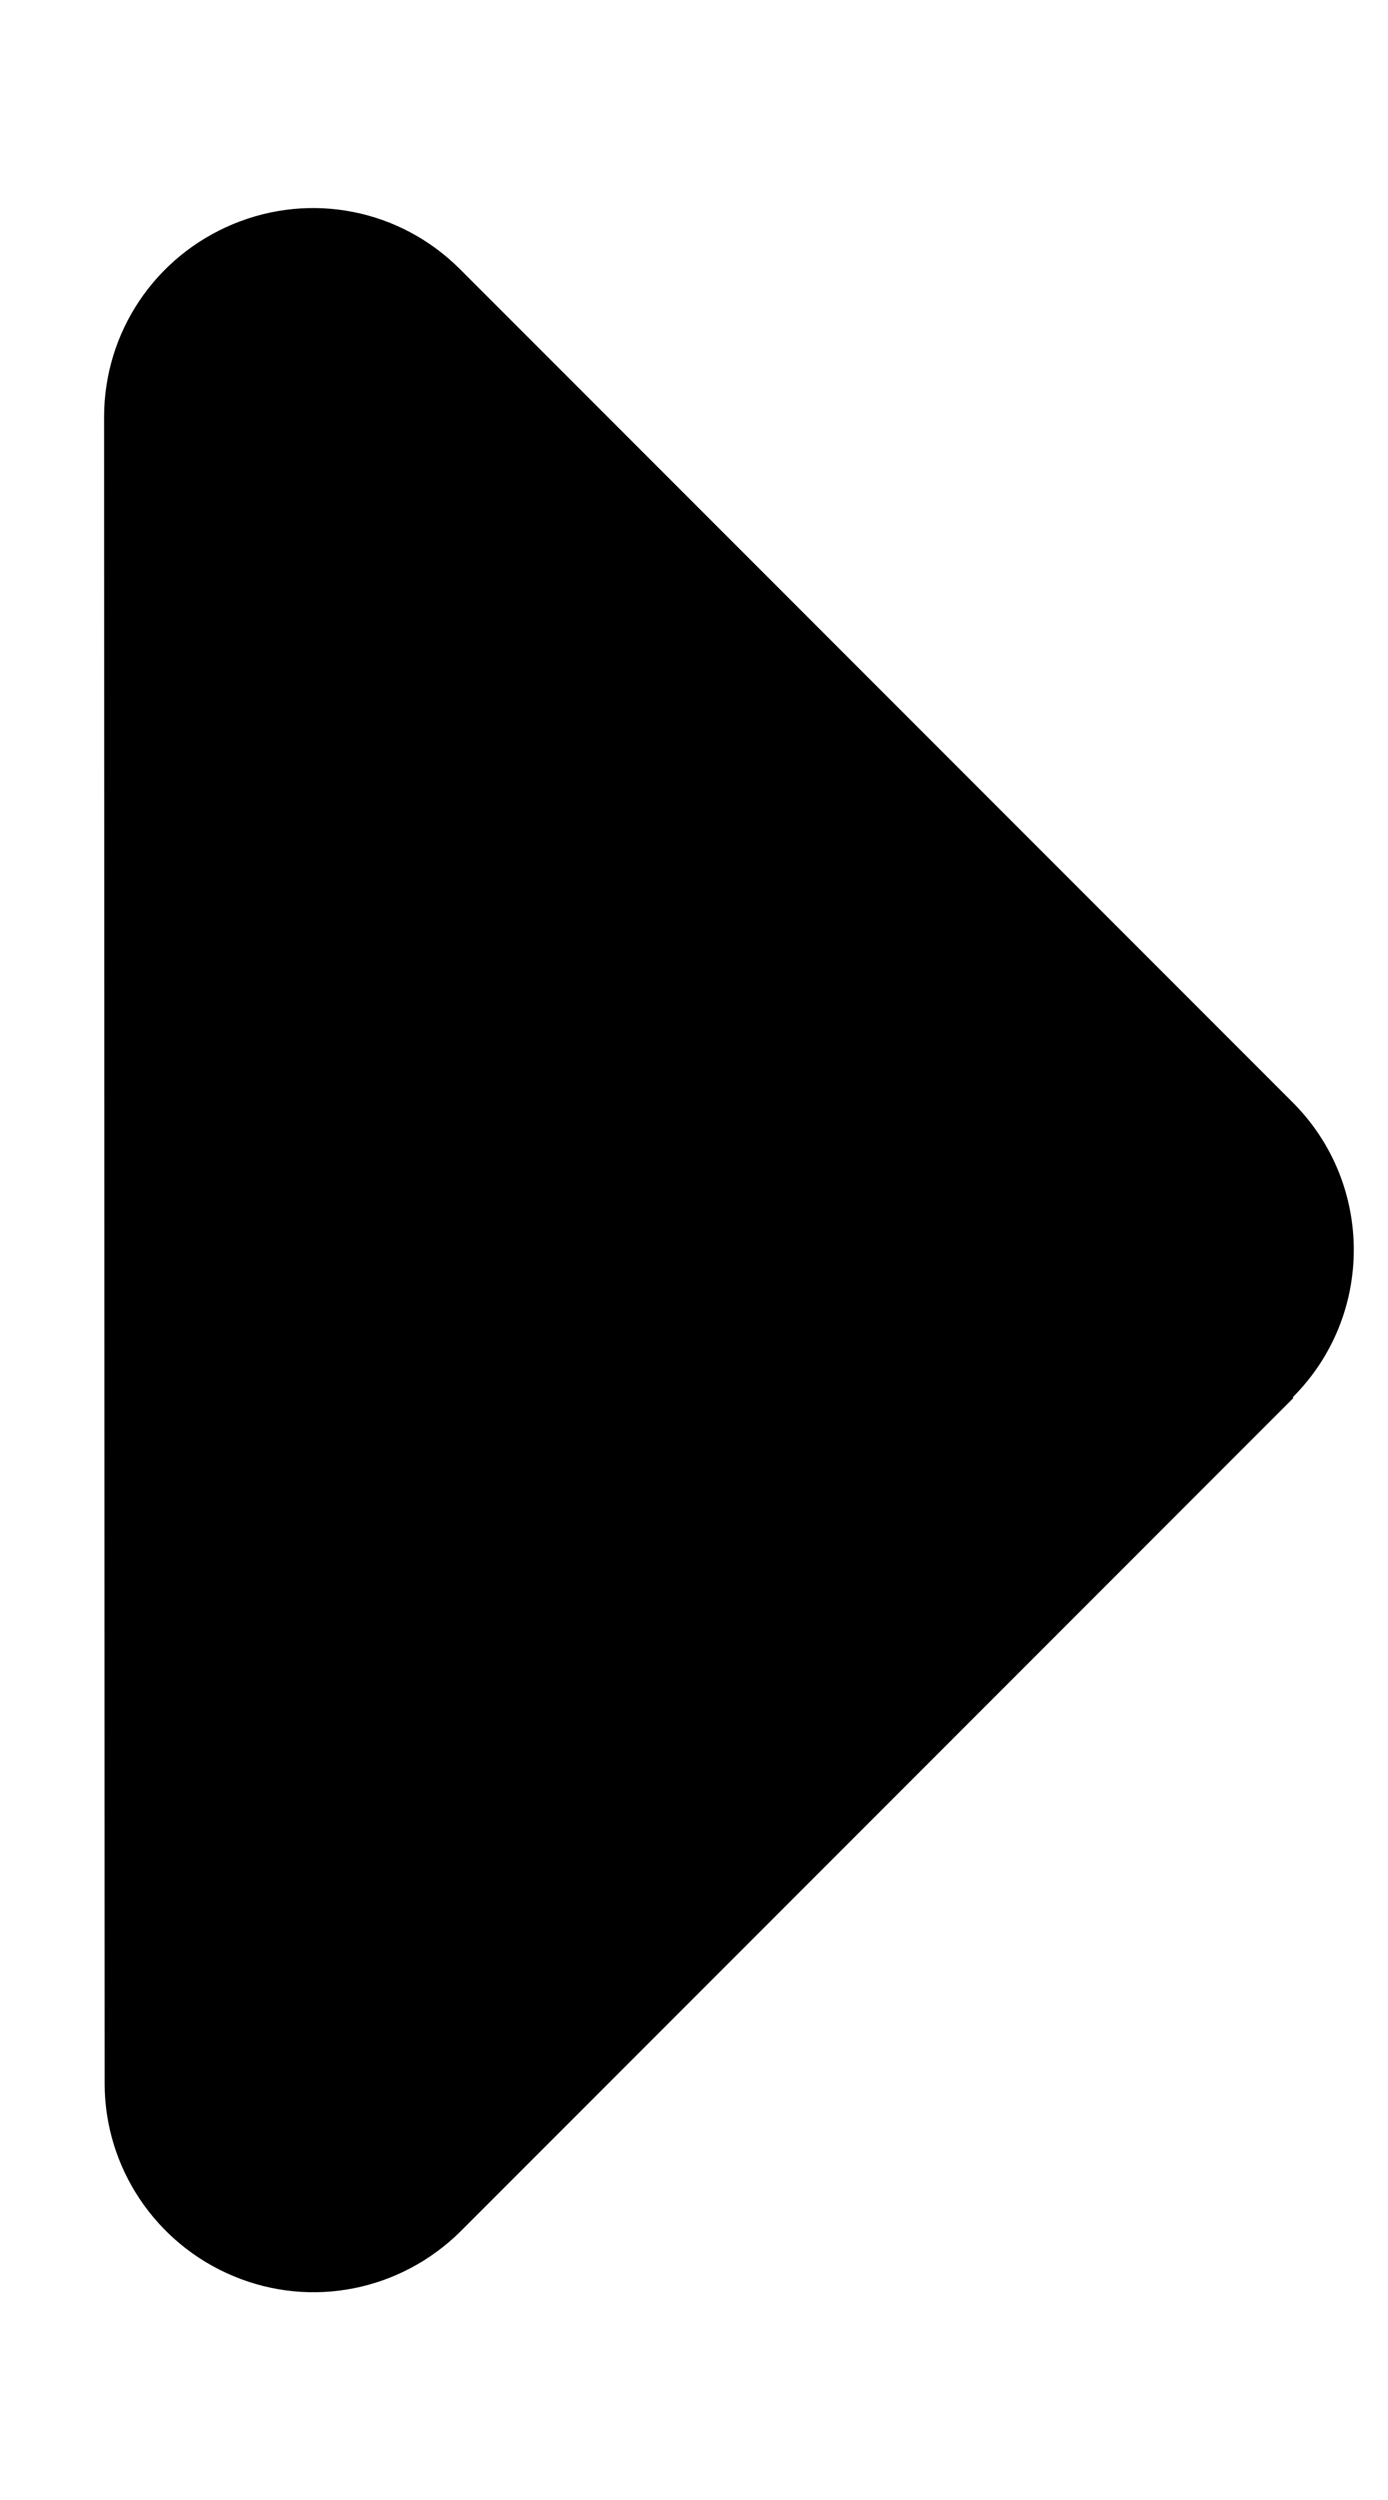 <svg width="5" height="9" viewBox="0 0 5 9" fill="none" xmlns="http://www.w3.org/2000/svg">
<path d="M4.657 5.03C4.95 4.737 4.95 4.262 4.657 3.969L1.657 0.969C1.441 0.753 1.12 0.69 0.839 0.807C0.558 0.924 0.375 1.196 0.375 1.501L0.377 7.501C0.377 7.803 0.56 8.077 0.841 8.194C1.123 8.312 1.444 8.246 1.659 8.033L4.659 5.033L4.657 5.03Z" fill="black"/>
</svg>
